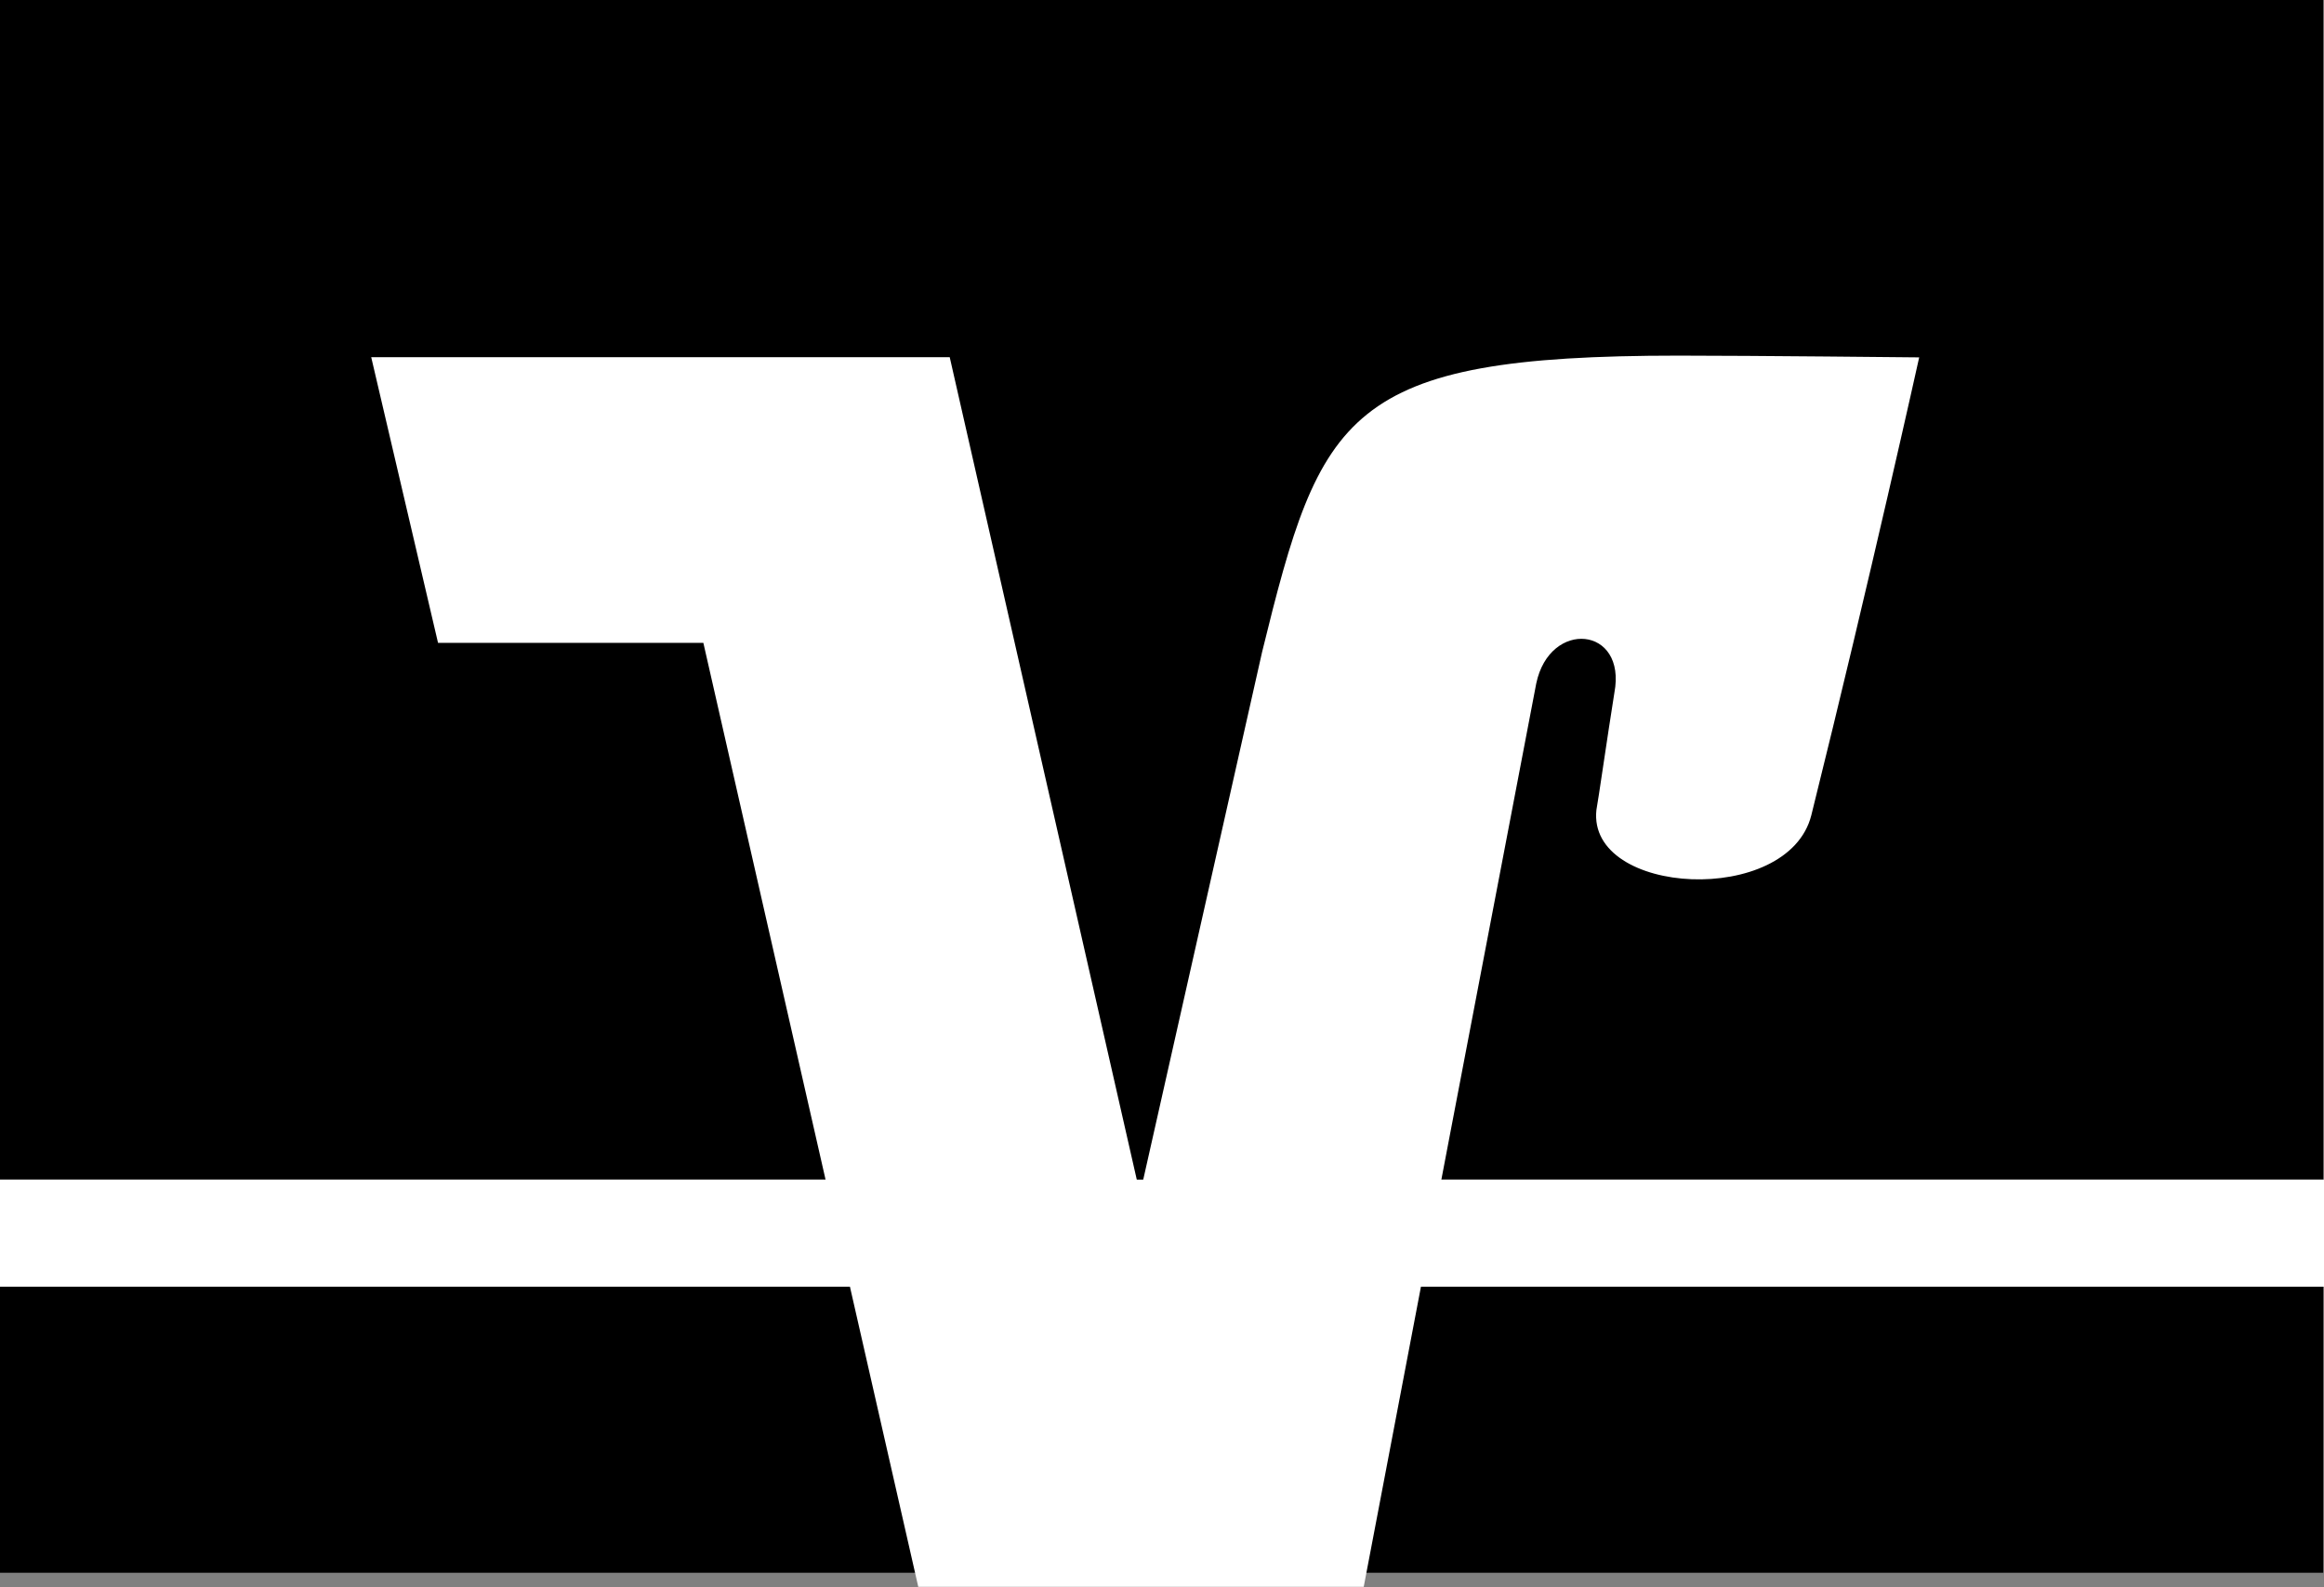 <svg id="ba2b4f5e-7e77-430c-9791-36494acbc8d5" data-name="Ebene 1" xmlns="http://www.w3.org/2000/svg" viewBox="0 0 118.95 81.24"><rect x="0" y="0" width="118.95" height="81.24" fill="#808080" stroke="none"/><defs><style>.b2d5e702-b606-4225-8416-667dda62894f,.bd8afbcf-066b-4694-b2c5-eb434dfdd85f{fill-rule:evenodd;}.b2d5e702-b606-4225-8416-667dda62894f{fill:#fff;}</style></defs><title>volksbank</title><path class="bd8afbcf-066b-4694-b2c5-eb434dfdd85f" d="M0,65.85H118.91V80.49H0Z"/><path class="bd8afbcf-066b-4694-b2c5-eb434dfdd85f" d="M118.91,0V60.37H61.2L58.26,64.6,55,60.37H0V0Z"/><path class="b2d5e702-b606-4225-8416-667dda62894f" d="M64.6,33.36c3-12.22,4.23-15.16,21.32-15.16,3.76,0,12.31.09,12.31.09S95.75,29.5,92.71,41.72c-1.18,4.69-11.48,4.14-11-.27.09-.46.55-3.68.92-6,.64-3.4-3.31-3.77-4-.47q-4.43,23.12-8.83,46.23H47L36,32.9H22.42L19,18.28H48.61L58.35,61.1,64.6,33.36Z"/><path class="b2d5e702-b606-4225-8416-667dda62894f" d="M0,60.37H119v5.48H0V60.37Z"/></svg>